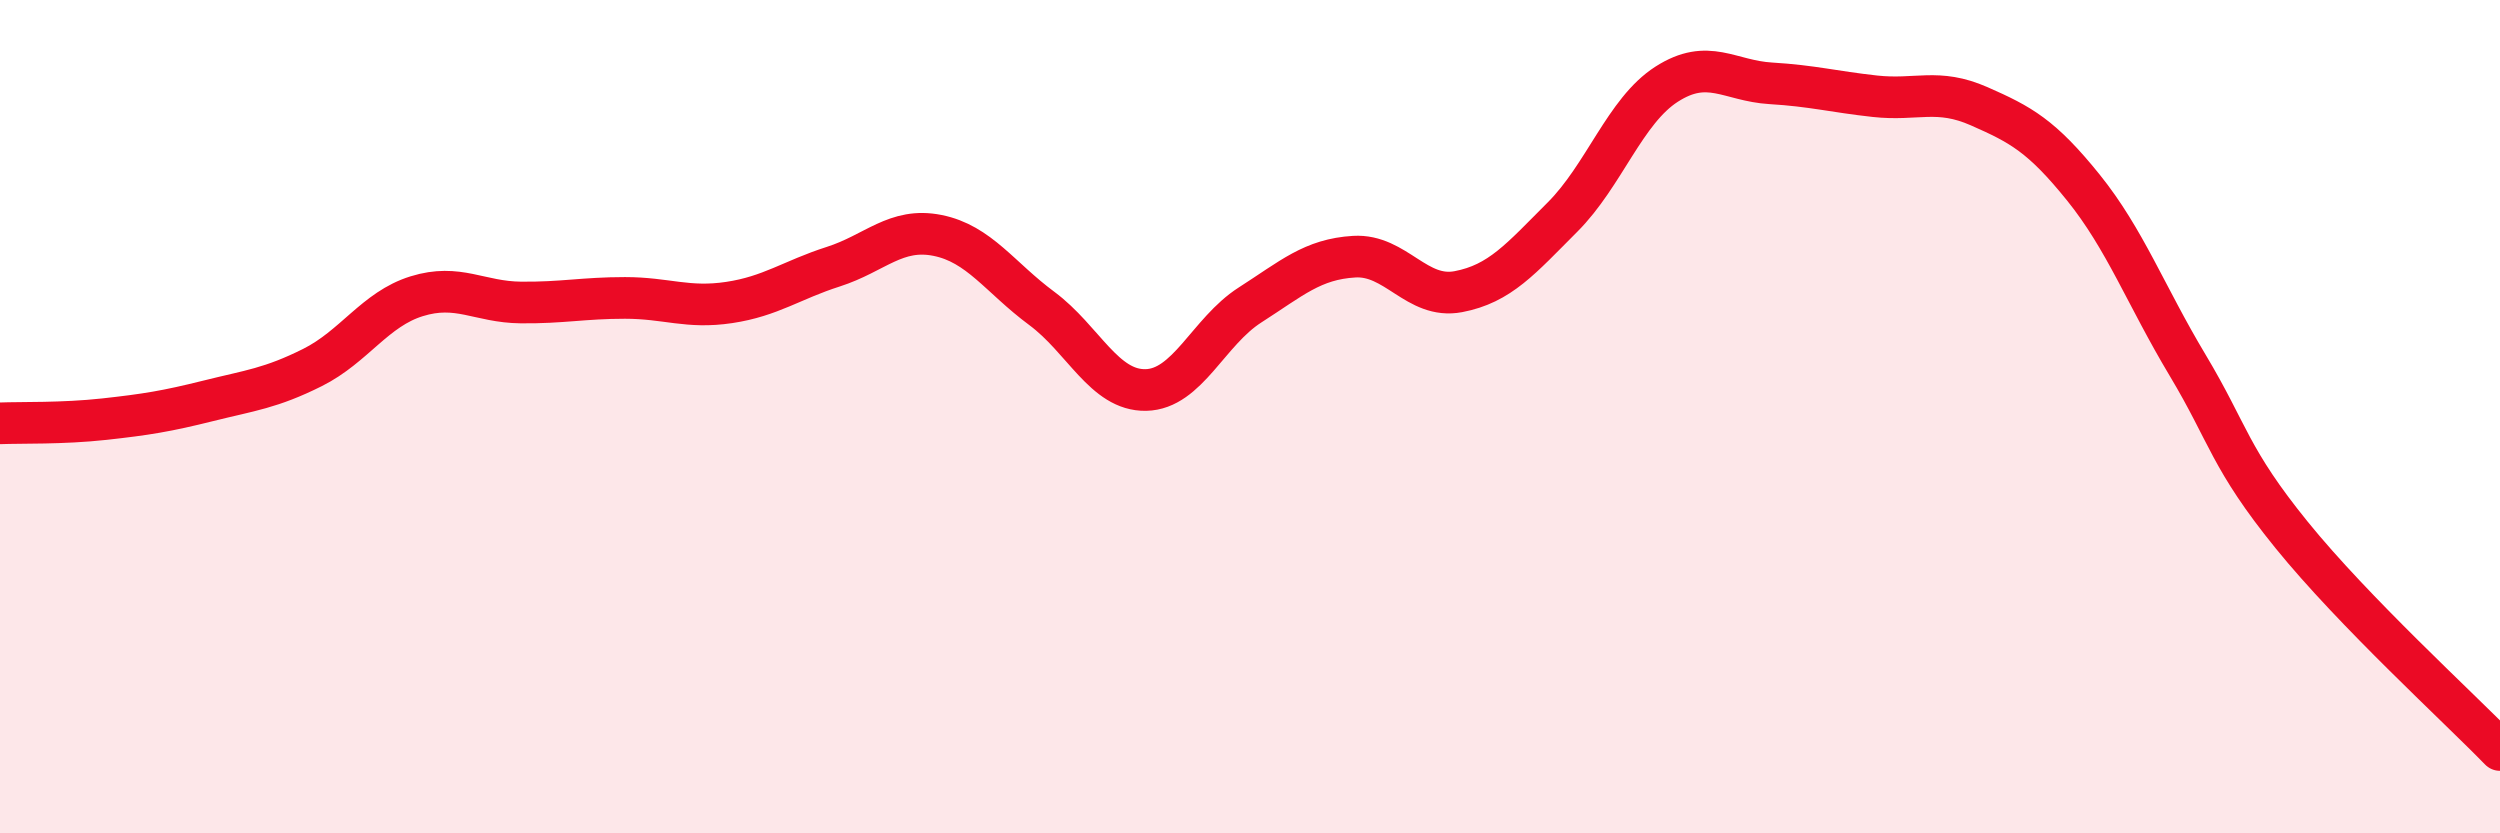 
    <svg width="60" height="20" viewBox="0 0 60 20" xmlns="http://www.w3.org/2000/svg">
      <path
        d="M 0,10.16 C 0.5,10.14 1.5,10.17 2.5,10.06 C 3.5,9.95 4,9.87 5,9.62 C 6,9.37 6.5,9.32 7.5,8.82 C 8.5,8.32 9,7.42 10,7.11 C 11,6.8 11.5,7.25 12.5,7.26 C 13.5,7.27 14,7.15 15,7.15 C 16,7.15 16.5,7.41 17.5,7.26 C 18.5,7.11 19,6.72 20,6.4 C 21,6.08 21.5,5.45 22.5,5.65 C 23.5,5.85 24,6.66 25,7.4 C 26,8.14 26.5,9.38 27.5,9.36 C 28.5,9.34 29,7.96 30,7.32 C 31,6.68 31.5,6.22 32.5,6.16 C 33.5,6.1 34,7.19 35,7 C 36,6.81 36.5,6.21 37.5,5.21 C 38.5,4.21 39,2.66 40,2.02 C 41,1.38 41.5,1.94 42.5,2 C 43.5,2.06 44,2.2 45,2.31 C 46,2.42 46.5,2.11 47.5,2.55 C 48.5,2.99 49,3.26 50,4.5 C 51,5.74 51.5,7.09 52.5,8.76 C 53.5,10.43 53.5,10.99 55,12.84 C 56.5,14.69 59,16.97 60,18L60 20L0 20Z"
        fill="#EB0A25"
        opacity="0.1"
        stroke-linecap="round"
        stroke-linejoin="round"
      />
      <path
        d="M 0,10.16 C 0.5,10.14 1.5,10.17 2.5,10.06 C 3.5,9.95 4,9.87 5,9.62 C 6,9.37 6.5,9.32 7.5,8.82 C 8.5,8.32 9,7.42 10,7.11 C 11,6.8 11.5,7.25 12.5,7.26 C 13.5,7.27 14,7.15 15,7.15 C 16,7.15 16.5,7.41 17.5,7.26 C 18.5,7.11 19,6.72 20,6.4 C 21,6.08 21.5,5.45 22.5,5.65 C 23.5,5.85 24,6.66 25,7.4 C 26,8.14 26.5,9.38 27.5,9.36 C 28.5,9.34 29,7.96 30,7.32 C 31,6.68 31.5,6.22 32.5,6.16 C 33.5,6.1 34,7.19 35,7 C 36,6.81 36.5,6.21 37.5,5.21 C 38.5,4.21 39,2.66 40,2.02 C 41,1.38 41.5,1.94 42.5,2 C 43.5,2.06 44,2.2 45,2.31 C 46,2.42 46.5,2.11 47.5,2.55 C 48.5,2.99 49,3.26 50,4.5 C 51,5.74 51.5,7.09 52.5,8.76 C 53.5,10.43 53.5,10.99 55,12.84 C 56.5,14.69 59,16.97 60,18"
        stroke="#EB0A25"
        stroke-width="1"
        fill="none"
        stroke-linecap="round"
        stroke-linejoin="round"
      />
    </svg>
  